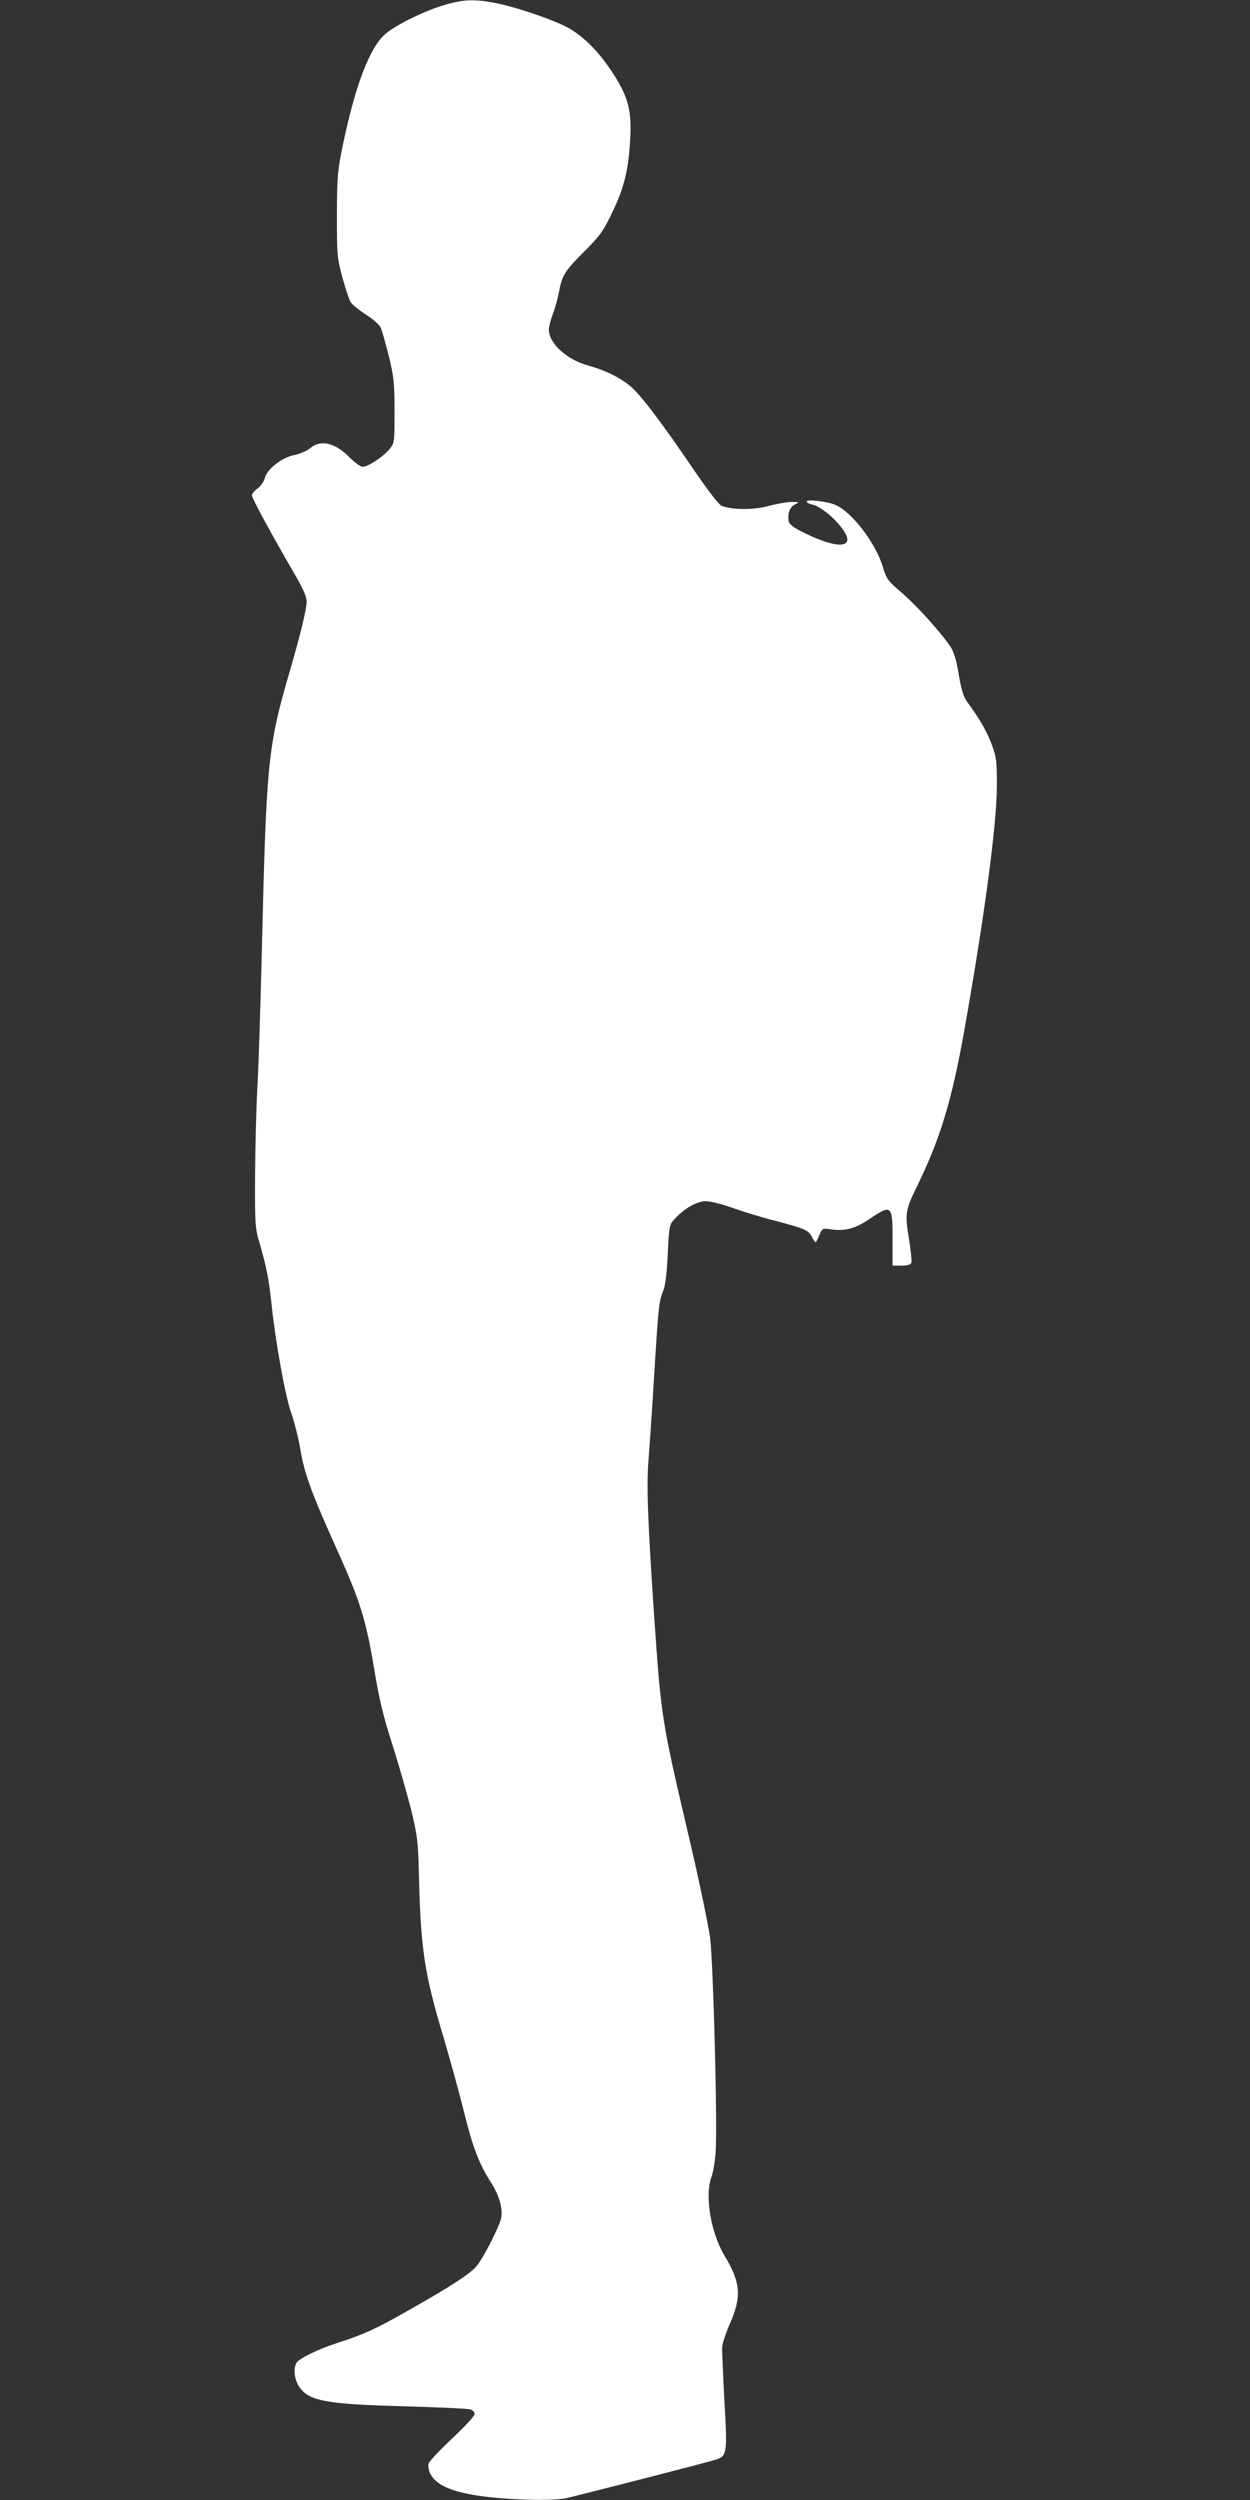 <?xml version="1.0" standalone="no"?>
<!DOCTYPE svg PUBLIC "-//W3C//DTD SVG 20010904//EN"
 "http://www.w3.org/TR/2001/REC-SVG-20010904/DTD/svg10.dtd">
<svg version="1.0" xmlns="http://www.w3.org/2000/svg"
 width="640pt" height="1280pt" viewBox="0 0 640 1280"
 preserveAspectRatio="xMidYMid meet">
<rect x="0" y="0" width="640" height="1280" fill="#333333" stroke="none"/>
<g transform="translate(0,1280) scale(0.1,-0.1)"
fill="#ffffff" stroke="none">
<path d="M2277 12775 c-100 -29 -251 -103 -303 -148 -81 -71 -152 -255 -217
-562 -29 -141 -31 -163 -32 -365 0 -205 1 -220 28 -320 16 -58 35 -116 43
-128 9 -13 44 -41 78 -63 35 -22 68 -51 75 -66 7 -14 25 -81 42 -147 26 -108
29 -137 29 -282 0 -162 0 -162 -27 -195 -33 -39 -109 -89 -136 -89 -11 0 -40
21 -65 46 -75 77 -149 95 -203 50 -16 -14 -53 -30 -83 -36 -65 -13 -141 -74
-151 -120 -4 -16 -20 -39 -36 -51 -16 -11 -29 -27 -29 -35 0 -15 93 -187 217
-401 45 -77 63 -118 63 -143 0 -38 -31 -166 -85 -352 -115 -395 -121 -460
-145 -1463 -6 -242 -15 -534 -21 -650 -7 -115 -12 -329 -13 -475 -1 -259 0
-267 26 -355 32 -111 44 -171 58 -300 21 -199 70 -470 100 -556 17 -47 39
-136 49 -196 20 -121 60 -227 189 -513 114 -253 146 -353 186 -595 28 -168 47
-249 96 -400 33 -105 76 -255 96 -335 32 -134 35 -160 39 -335 9 -372 28 -501
125 -823 32 -108 79 -278 104 -378 46 -187 78 -271 139 -367 43 -67 62 -133
53 -183 -8 -41 -84 -192 -123 -243 -30 -39 -130 -105 -348 -228 -170 -97 -229
-124 -365 -168 -96 -31 -190 -76 -209 -99 -19 -22 -16 -81 6 -118 47 -80 128
-97 538 -108 176 -5 330 -12 343 -16 12 -3 22 -14 22 -24 0 -10 -52 -66 -115
-125 -63 -59 -118 -117 -121 -130 -3 -13 1 -36 10 -52 32 -62 124 -98 299
-118 154 -17 339 -19 399 -5 176 43 748 190 771 199 49 19 51 38 36 298 -7
131 -12 254 -12 273 1 19 18 73 39 120 62 141 57 212 -26 350 -71 118 -103
311 -67 405 8 22 18 78 21 125 10 142 -12 962 -28 1096 -9 68 -59 309 -115
545 -133 569 -136 588 -171 1094 -34 498 -40 680 -30 805 5 63 19 266 30 450
22 353 23 362 47 425 10 26 18 93 22 187 7 146 8 148 37 179 49 53 113 89 158
89 23 0 85 -16 139 -35 53 -19 150 -49 215 -65 154 -41 170 -48 188 -81 8 -16
17 -29 19 -29 3 0 12 16 20 36 15 36 16 36 58 30 70 -11 124 3 193 49 120 81
124 78 124 -101 l0 -134 45 0 c29 0 48 5 51 14 3 7 -2 56 -10 109 -24 147 -23
156 43 291 115 238 173 427 236 778 103 579 168 1058 169 1263 0 127 -2 147
-26 212 -25 67 -60 129 -123 215 -22 29 -32 62 -46 143 -12 74 -25 117 -42
143 -47 71 -175 213 -250 277 -72 62 -78 69 -98 136 -37 121 -159 279 -242
314 -43 18 -147 30 -147 17 0 -5 13 -12 28 -15 64 -13 189 -140 180 -184 -7
-40 -98 -23 -229 43 -48 24 -68 39 -71 56 -7 38 6 72 32 85 24 12 23 13 -16
13 -22 0 -76 -9 -120 -21 -80 -21 -183 -20 -239 1 -14 5 -70 78 -141 182 -165
243 -277 391 -327 431 -56 46 -130 82 -217 106 -109 30 -200 114 -200 183 0
15 9 49 19 76 11 27 25 77 32 113 17 90 29 110 132 213 81 81 96 103 143 201
61 127 83 219 91 381 7 144 -12 212 -96 340 -72 109 -159 193 -244 233 -88 42
-258 98 -353 116 -104 20 -163 18 -257 -10z"/>
</g>
</svg>
